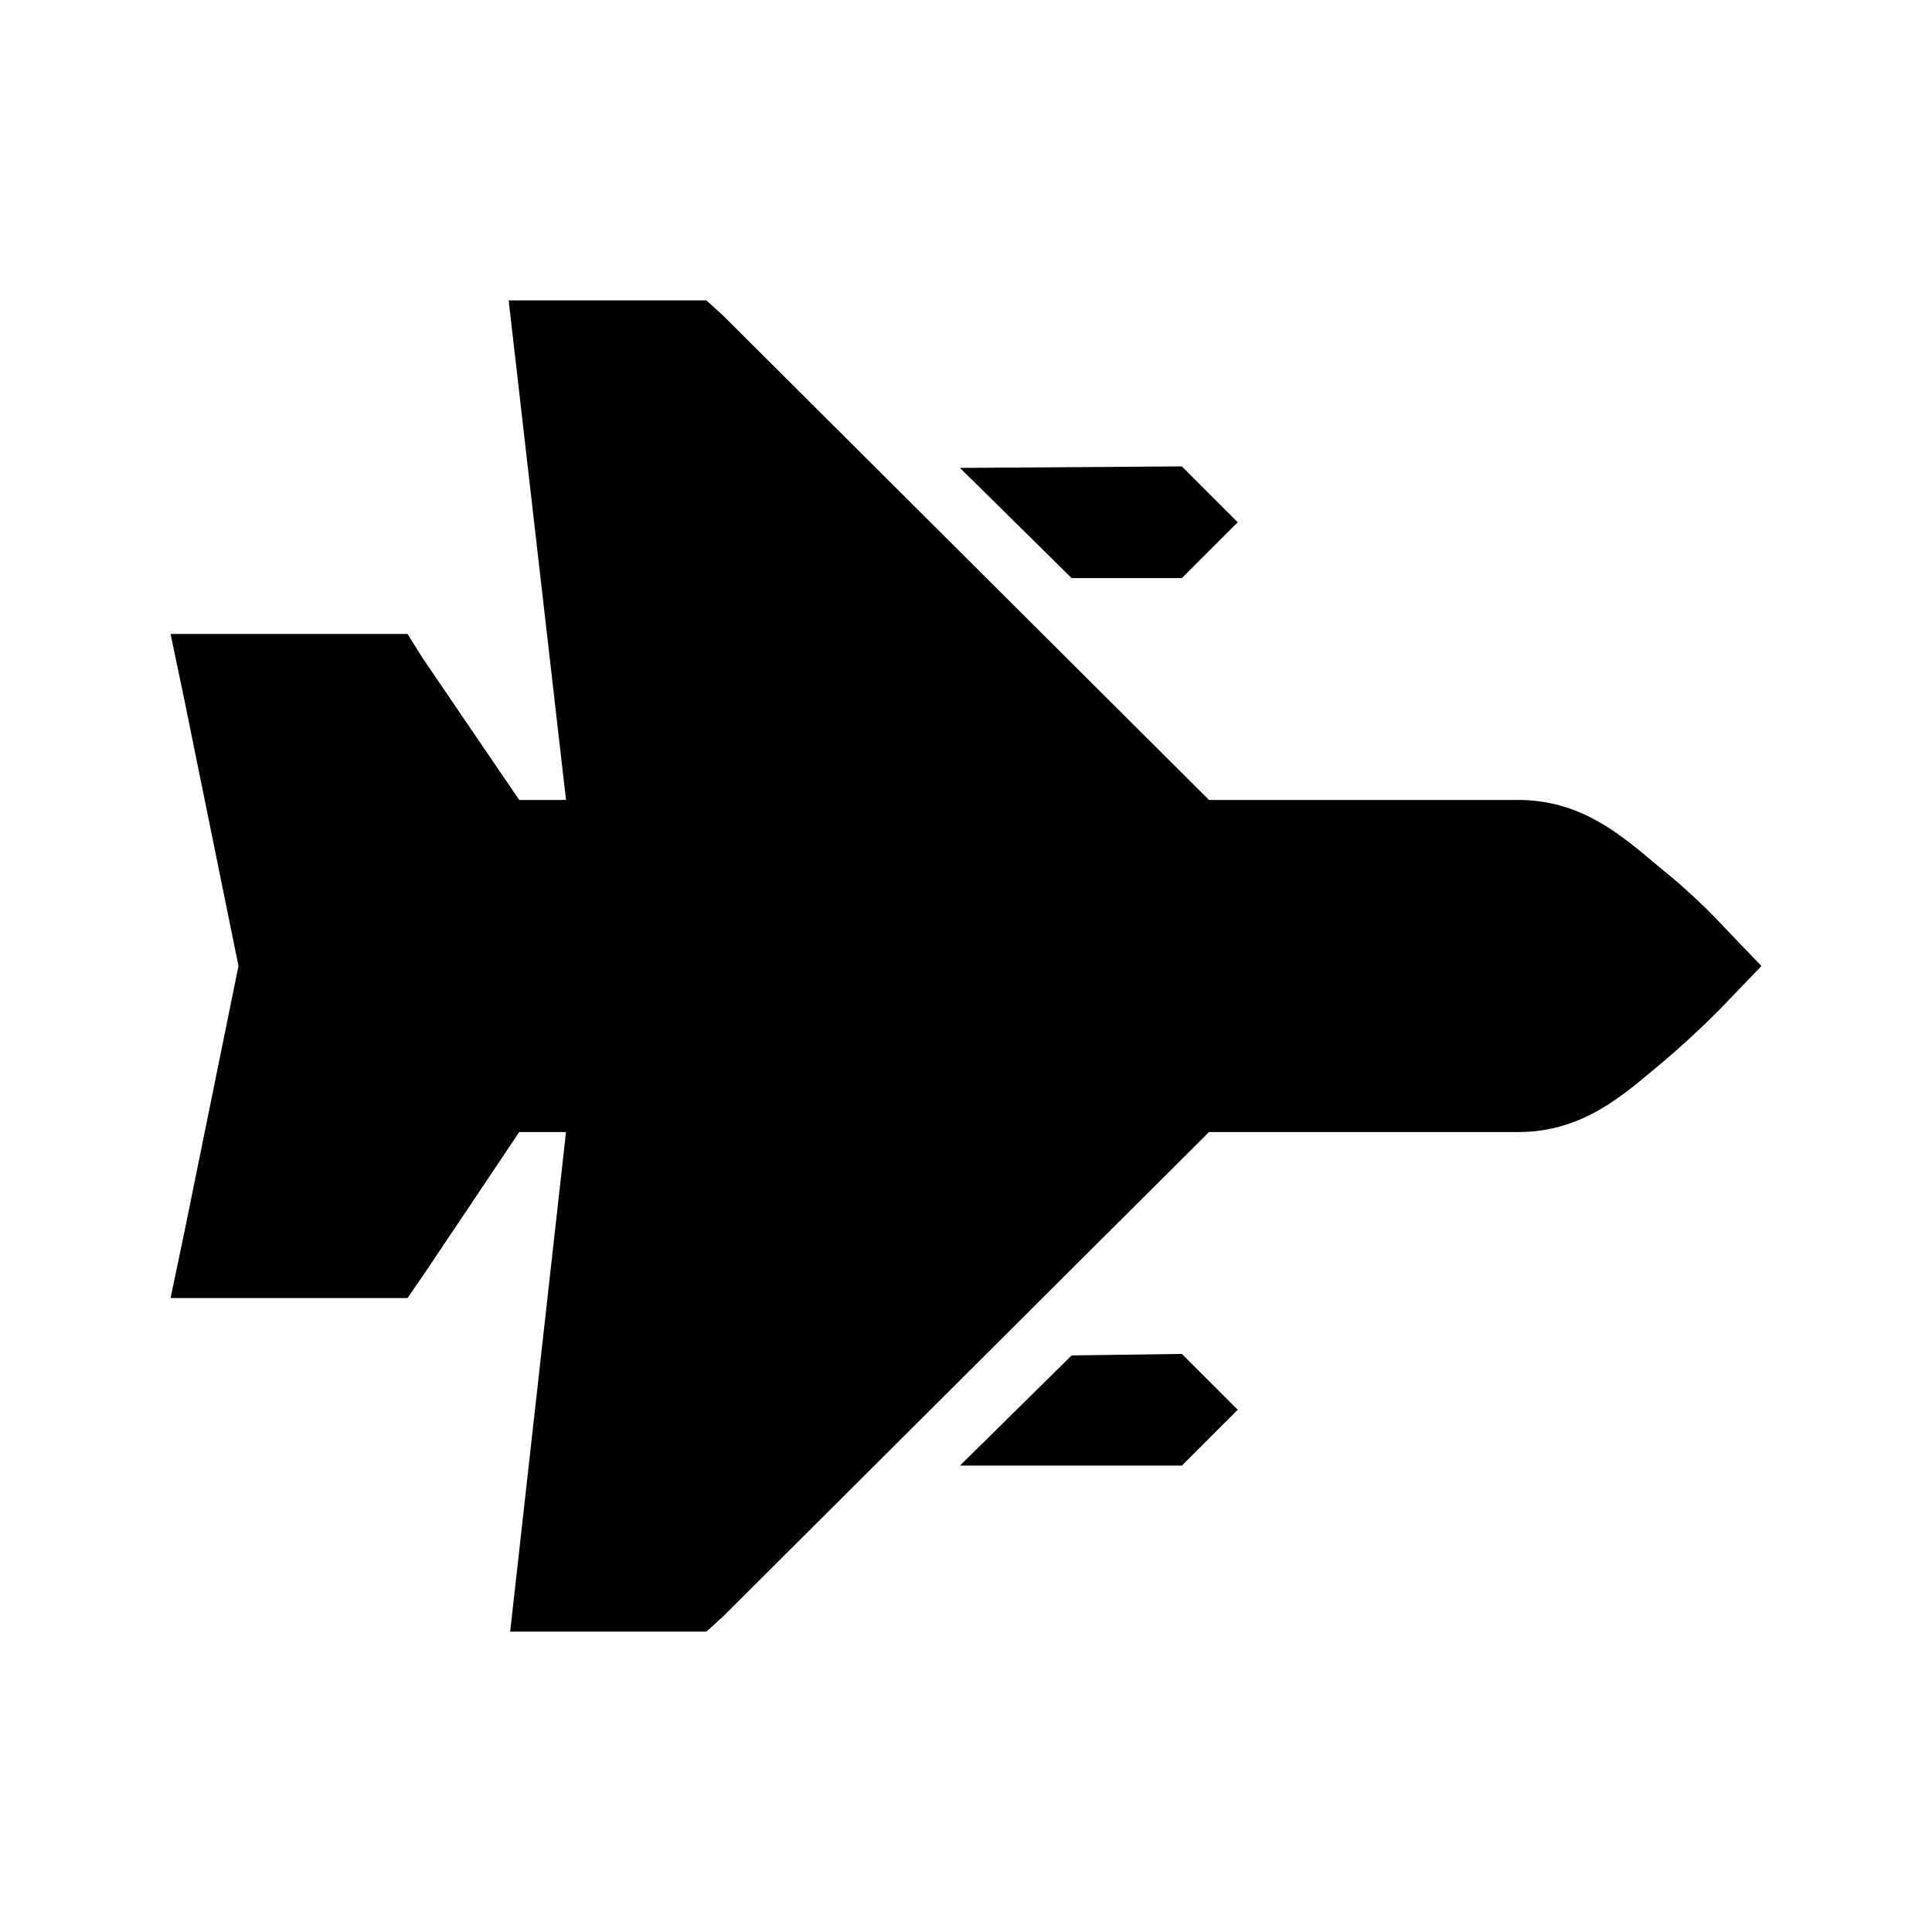 <?xml version="1.0" encoding="utf-8"?>
<!-- Generator: Adobe Illustrator 28.5.0, SVG Export Plug-In . SVG Version: 9.03 Build 54727)  -->
<svg version="1.1" baseProfile="tiny" id="Layer_1" xmlns="http://www.w3.org/2000/svg" xmlns:xlink="http://www.w3.org/1999/xlink"
	 x="0px" y="0px" viewBox="0 0 128 128" overflow="visible" xml:space="preserve">
<path d="M33.7,19.9L37.5,53h-3.1L28,43.6L27,42H11.3l0.9,4.3L15.8,64l-3.6,17.7L11.3,86H27l1.1-1.6l6.3-9.4h3.1l-3.7,33.1h13l1.1-1
	L80.1,75h20.5c4.3,0,7-2.5,9.4-4.5s4.3-4,4.3-4l2.4-2.5l-2.4-2.5c0,0-1.8-2-4.3-4c-2.4-2-5.1-4.5-9.4-4.5H80.1L47.9,20.9l-1.1-1
	H33.7z M63.6,31l7.4,7.3h7.3l3.7-3.7l-3.7-3.7L63.6,31L63.6,31z M71,89.8l-7.4,7.3h14.7l3.7-3.7l-3.7-3.7L71,89.8L71,89.8z"/>
</svg>
